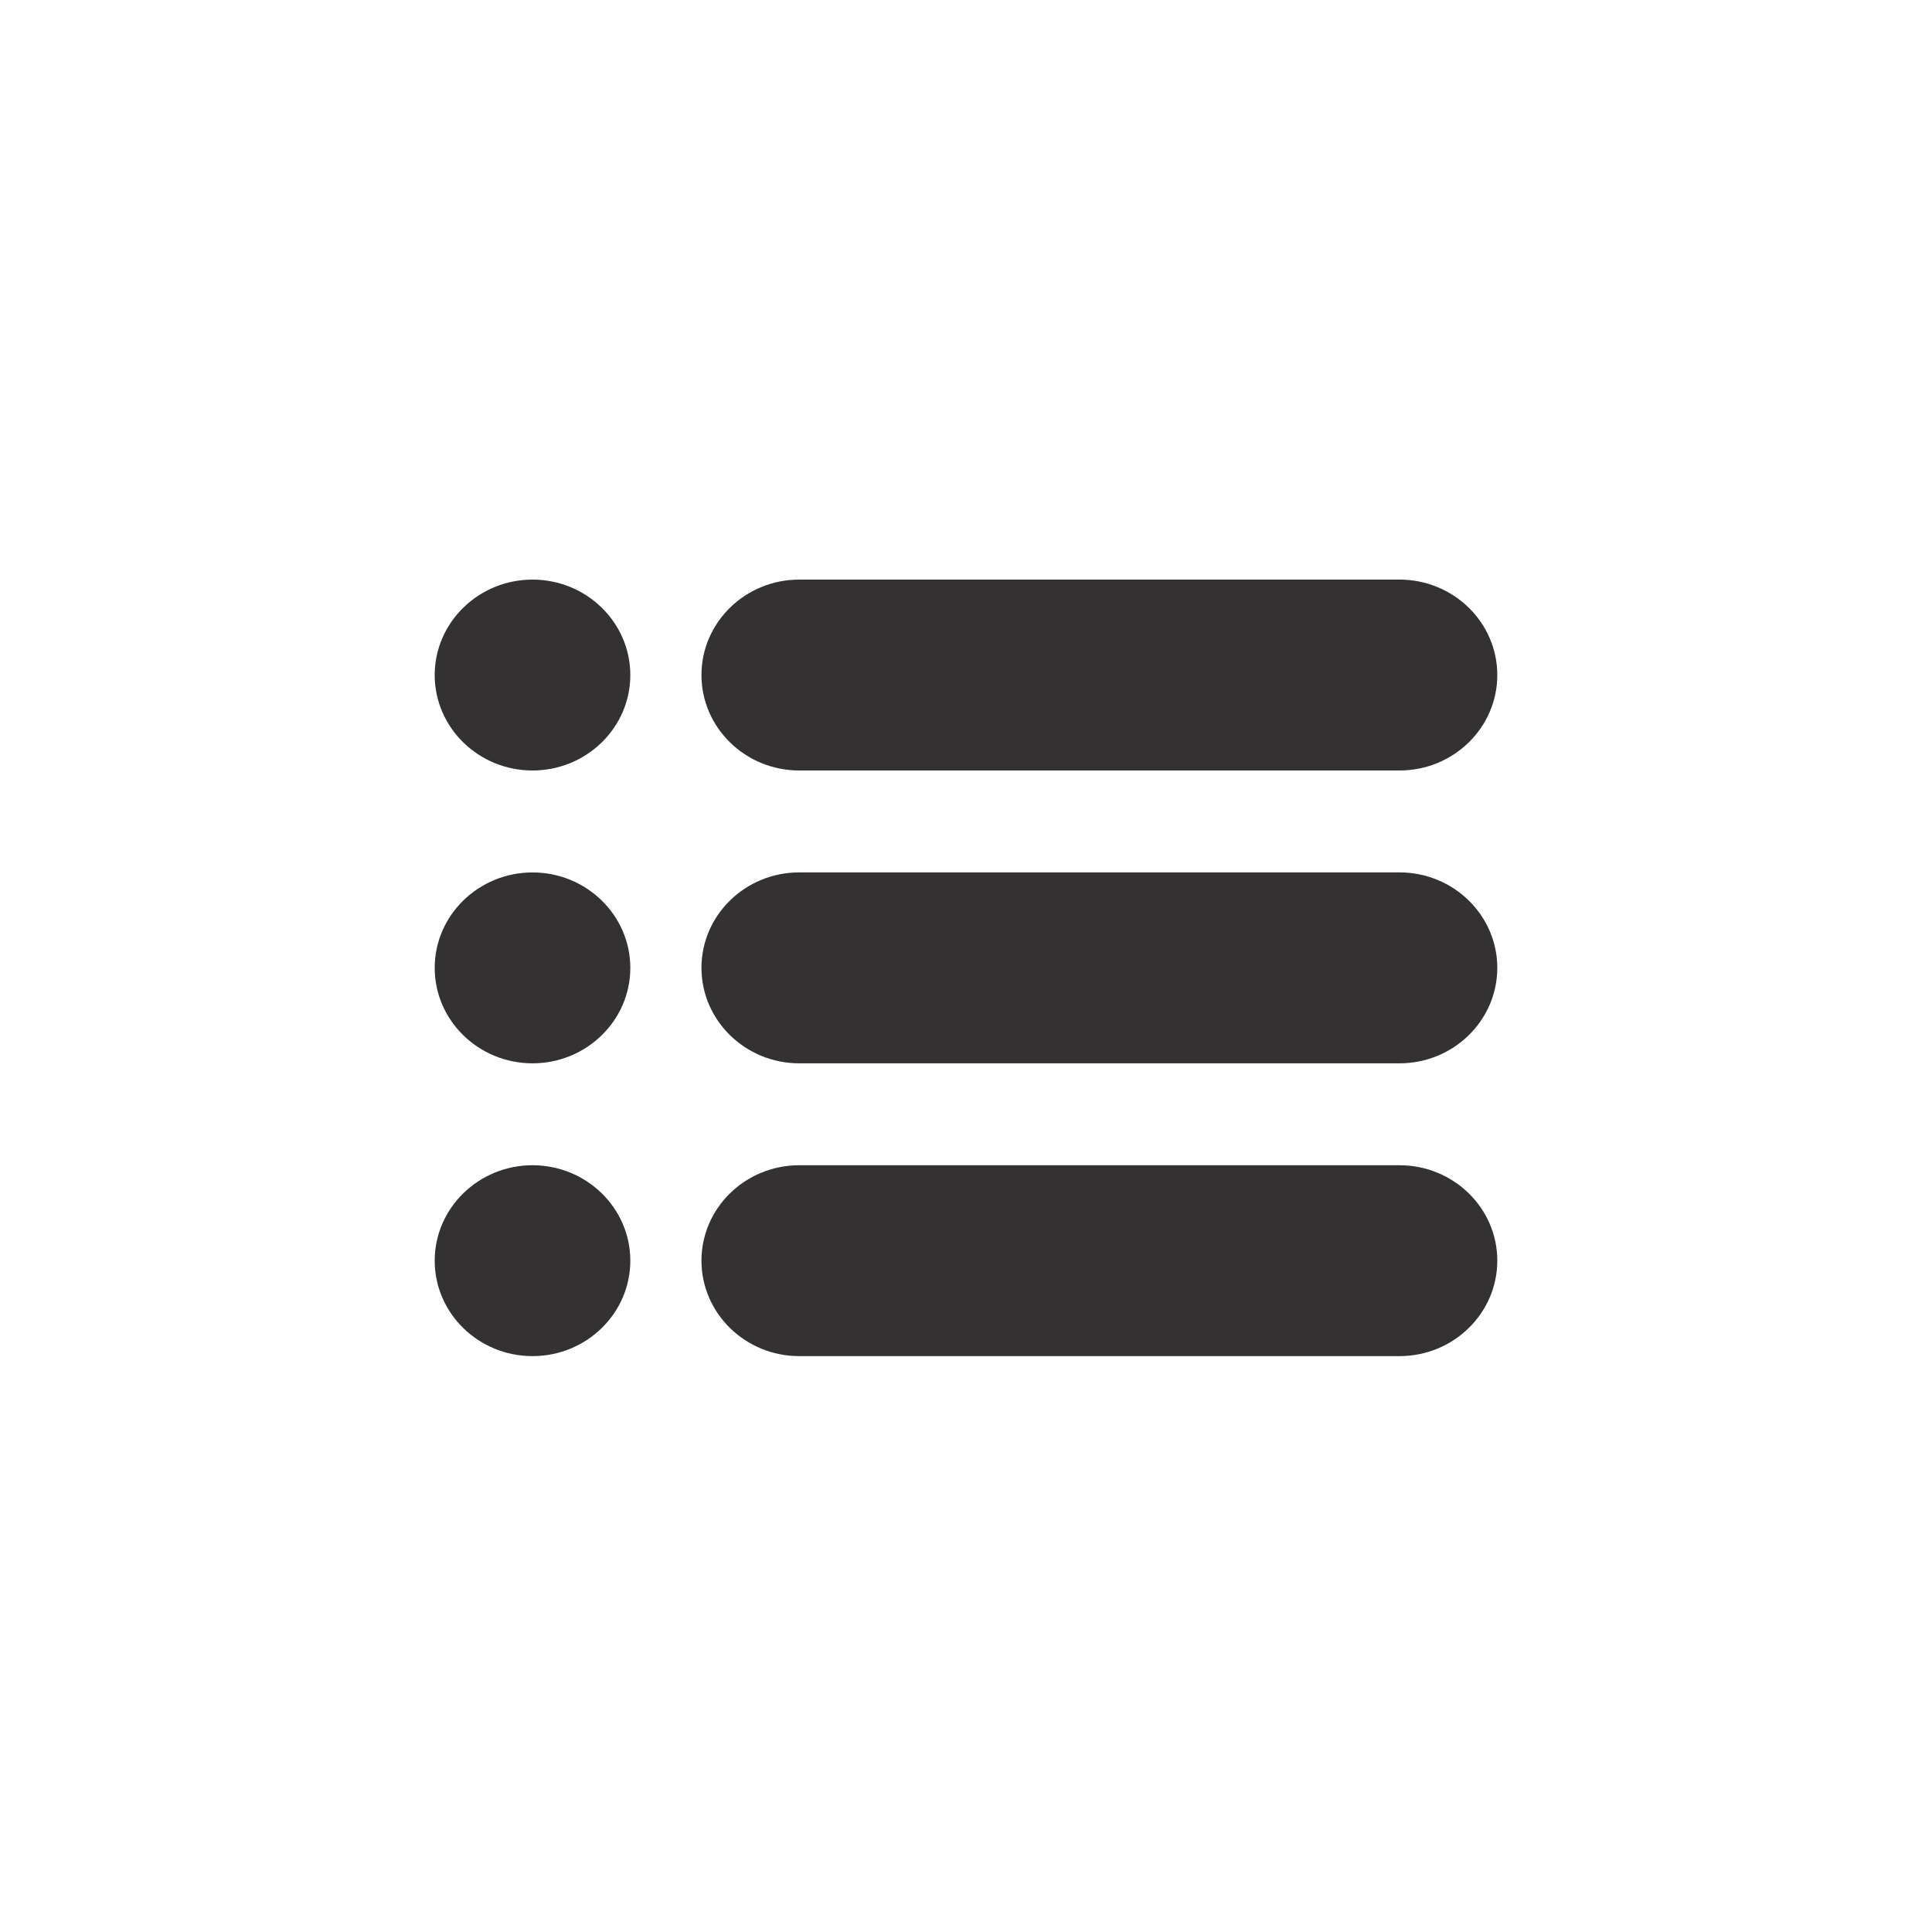 <svg width="40" height="40" viewBox="0 0 40 40" fill="none" xmlns="http://www.w3.org/2000/svg">
<path d="M28.975 28.077H16.547C15.431 28.077 14.523 27.191 14.523 26.1C14.523 25.01 15.431 24.125 16.547 24.125H28.975C30.092 24.125 31 25.011 31 26.1C31 27.191 30.092 28.077 28.975 28.077Z" fill="#333132"/>
<path d="M11.025 28.077C9.908 28.077 9 27.191 9 26.101C9 25.011 9.909 24.125 11.025 24.125C12.142 24.125 13.05 25.011 13.05 26.101C13.05 27.191 12.142 28.077 11.025 28.077Z" fill="#333132"/>
<path d="M11.025 22.015C9.908 22.015 9 21.128 9 20.039C9 18.949 9.909 18.063 11.025 18.063C12.142 18.063 13.05 18.949 13.05 20.039C13.05 21.128 12.142 22.015 11.025 22.015Z" fill="#333132"/>
<path d="M11.025 15.952C9.908 15.952 9 15.066 9 13.976C9 12.887 9.909 12 11.025 12C12.142 12 13.05 12.887 13.05 13.976C13.05 15.066 12.142 15.952 11.025 15.952Z" fill="#333132"/>
<path d="M28.975 22.015H16.547C15.431 22.015 14.523 21.128 14.523 20.038C14.523 18.947 15.431 18.062 16.547 18.062H28.975C30.092 18.062 31 18.949 31 20.038C31 21.128 30.092 22.015 28.975 22.015Z" fill="#333132"/>
<path d="M28.975 15.952H16.547C15.431 15.952 14.523 15.066 14.523 13.976C14.523 12.885 15.431 12 16.547 12H28.975C30.092 12 31 12.886 31 13.976C31 15.066 30.092 15.952 28.975 15.952Z" fill="#333132"/>
</svg>
